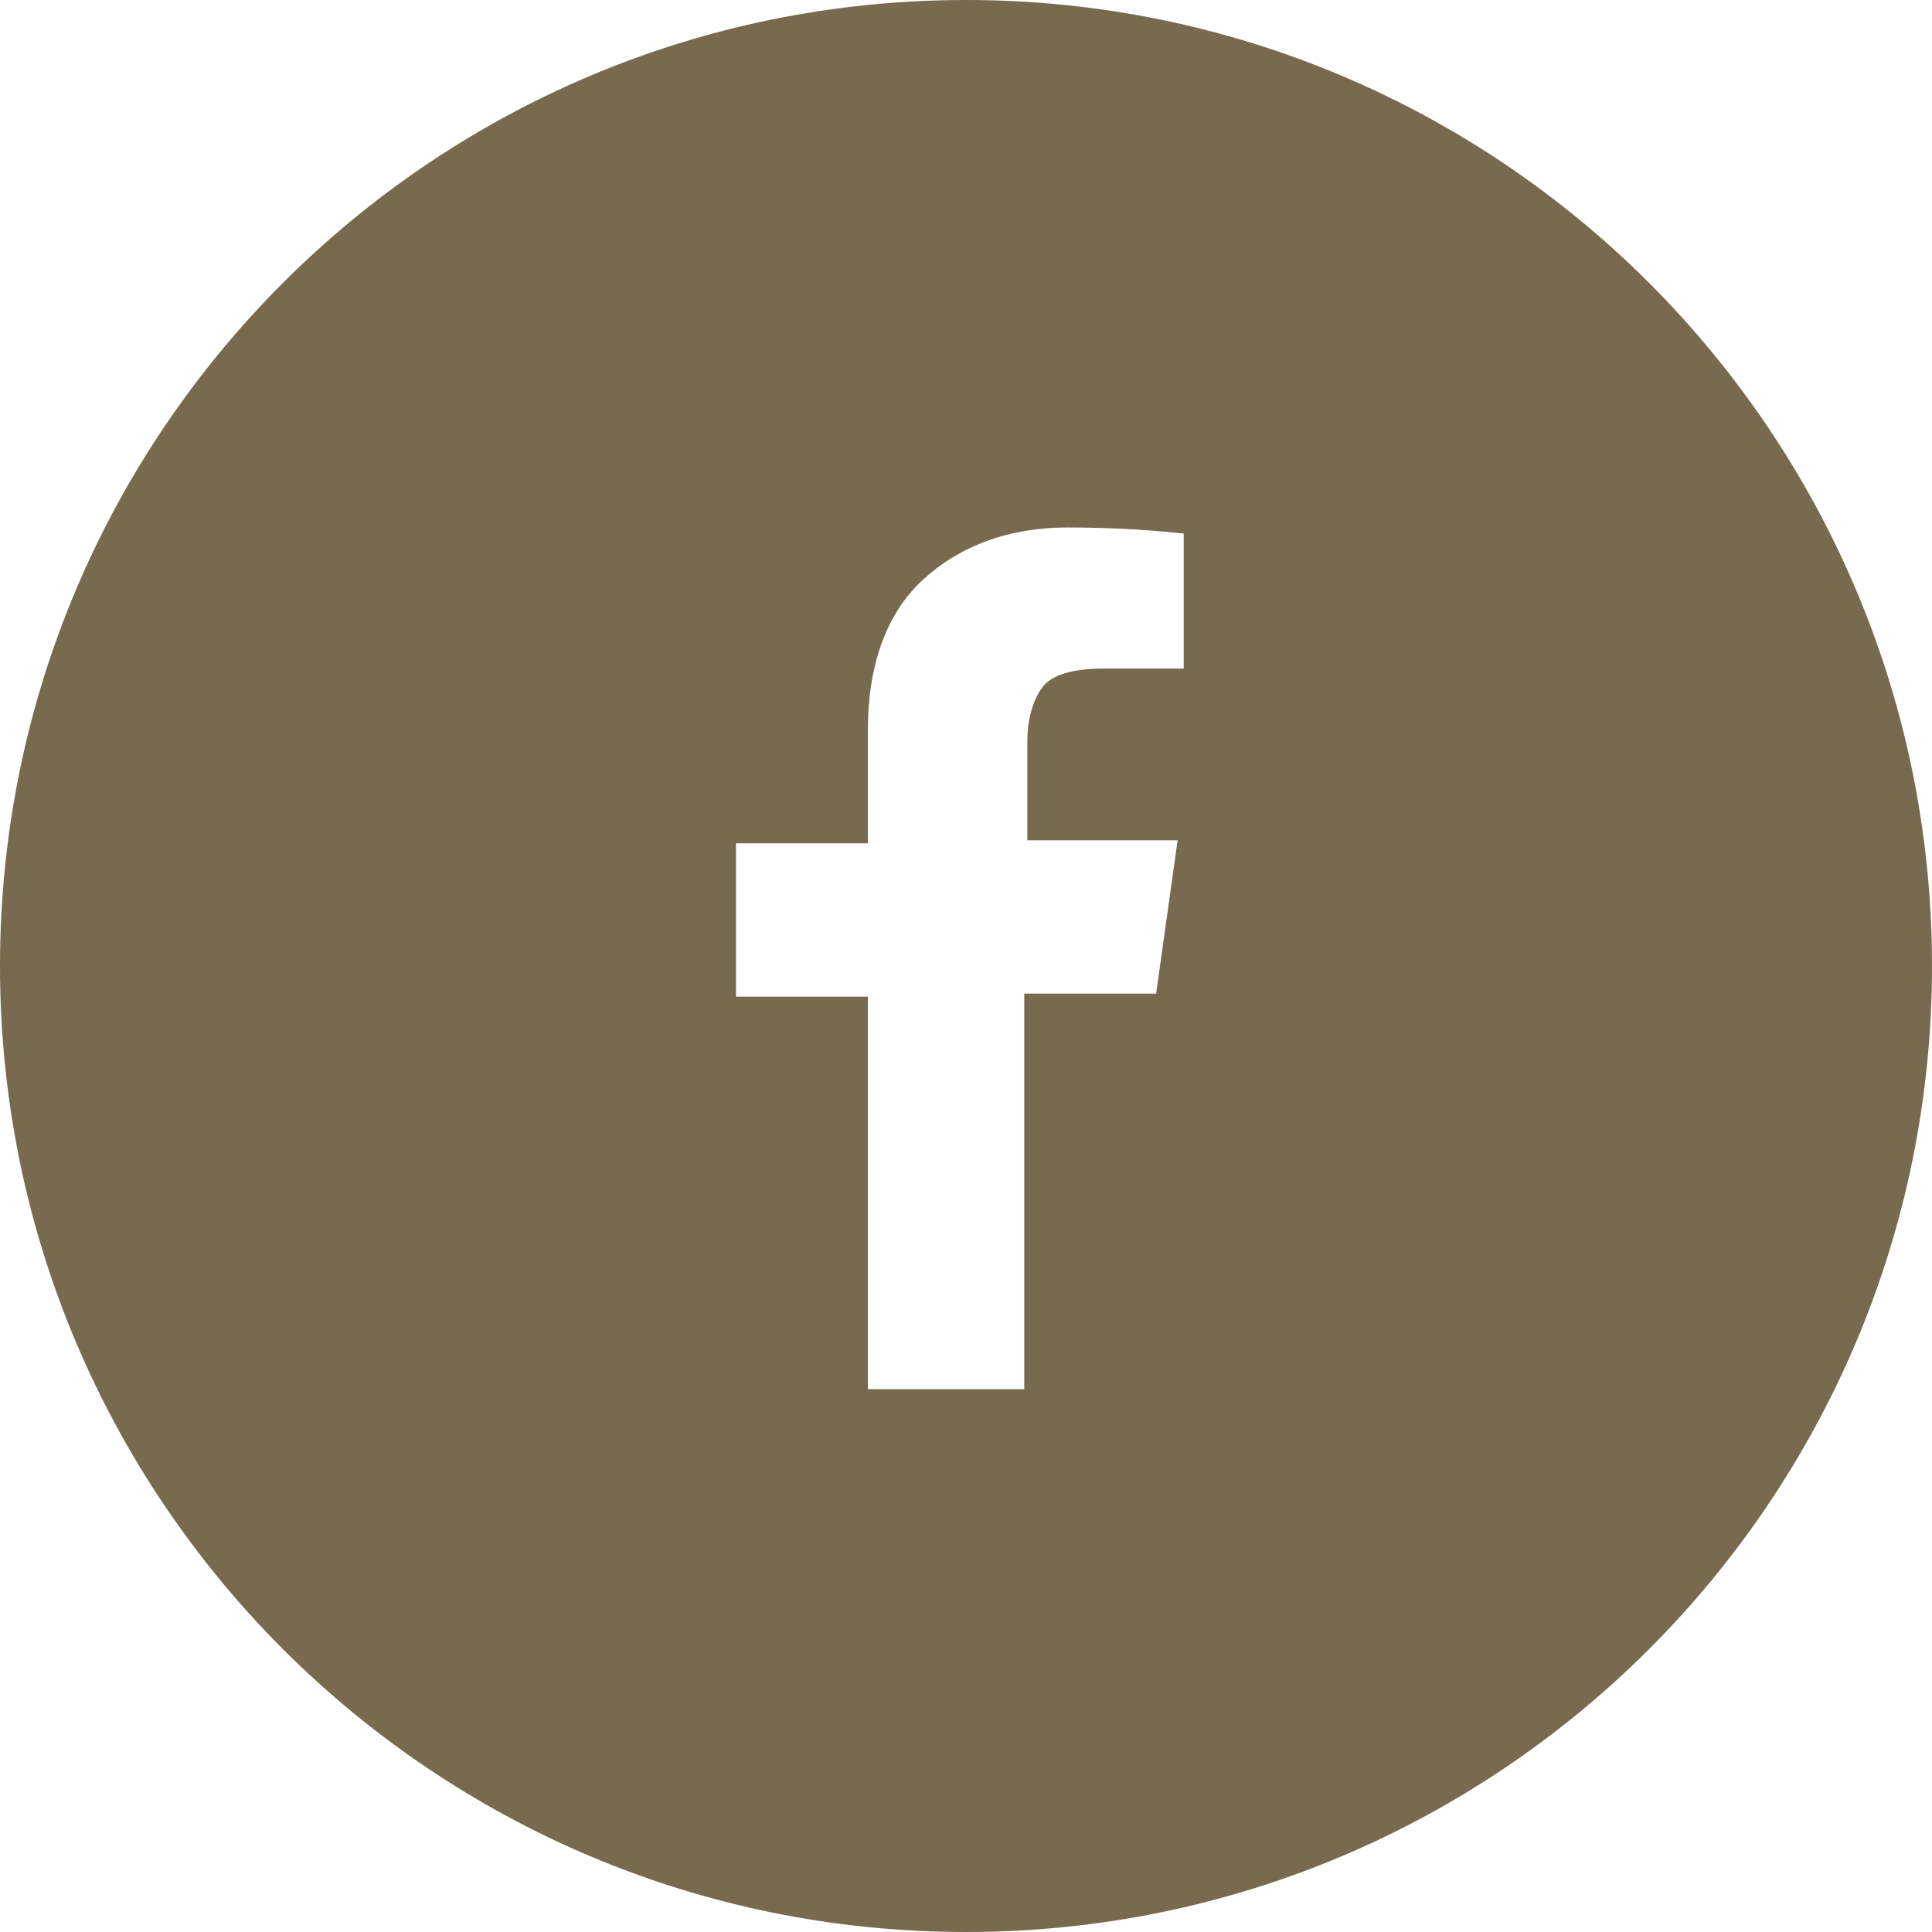 <?xml version="1.0" encoding="utf-8"?>
<!-- Generator: Adobe Illustrator 24.0.1, SVG Export Plug-In . SVG Version: 6.00 Build 0)  -->
<svg version="1.1" id="Layer_1" xmlns="http://www.w3.org/2000/svg" xmlns:xlink="http://www.w3.org/1999/xlink" x="0px" y="0px"
	 viewBox="0 0 63 63" style="enable-background:new 0 0 63 63;" xml:space="preserve">
<style type="text/css">
	.st0{fill-rule:evenodd;clip-rule:evenodd;fill:#776A4F;}
</style>
<path class="st0" d="M31.5,63C14.1,63,0,48.9,0,31.5S14.1,0,31.5,0S63,14.1,63,31.5S48.9,63,31.5,63z M38.6,17.4
	c-0.9-0.1-2.2-0.2-3.8-0.2c-1.9,0-3.5,0.6-4.7,1.7c-1.2,1.1-1.8,2.8-1.8,4.9v3.7h-4.3v5h4.3v12.8h5.1V32.4h4.3l0.7-5h-4.9v-3.2
	c0-0.8,0.2-1.4,0.5-1.8c0.3-0.4,1-0.6,2-0.6h2.6C38.6,21.8,38.6,17.4,38.6,17.4z"/>
</svg>

